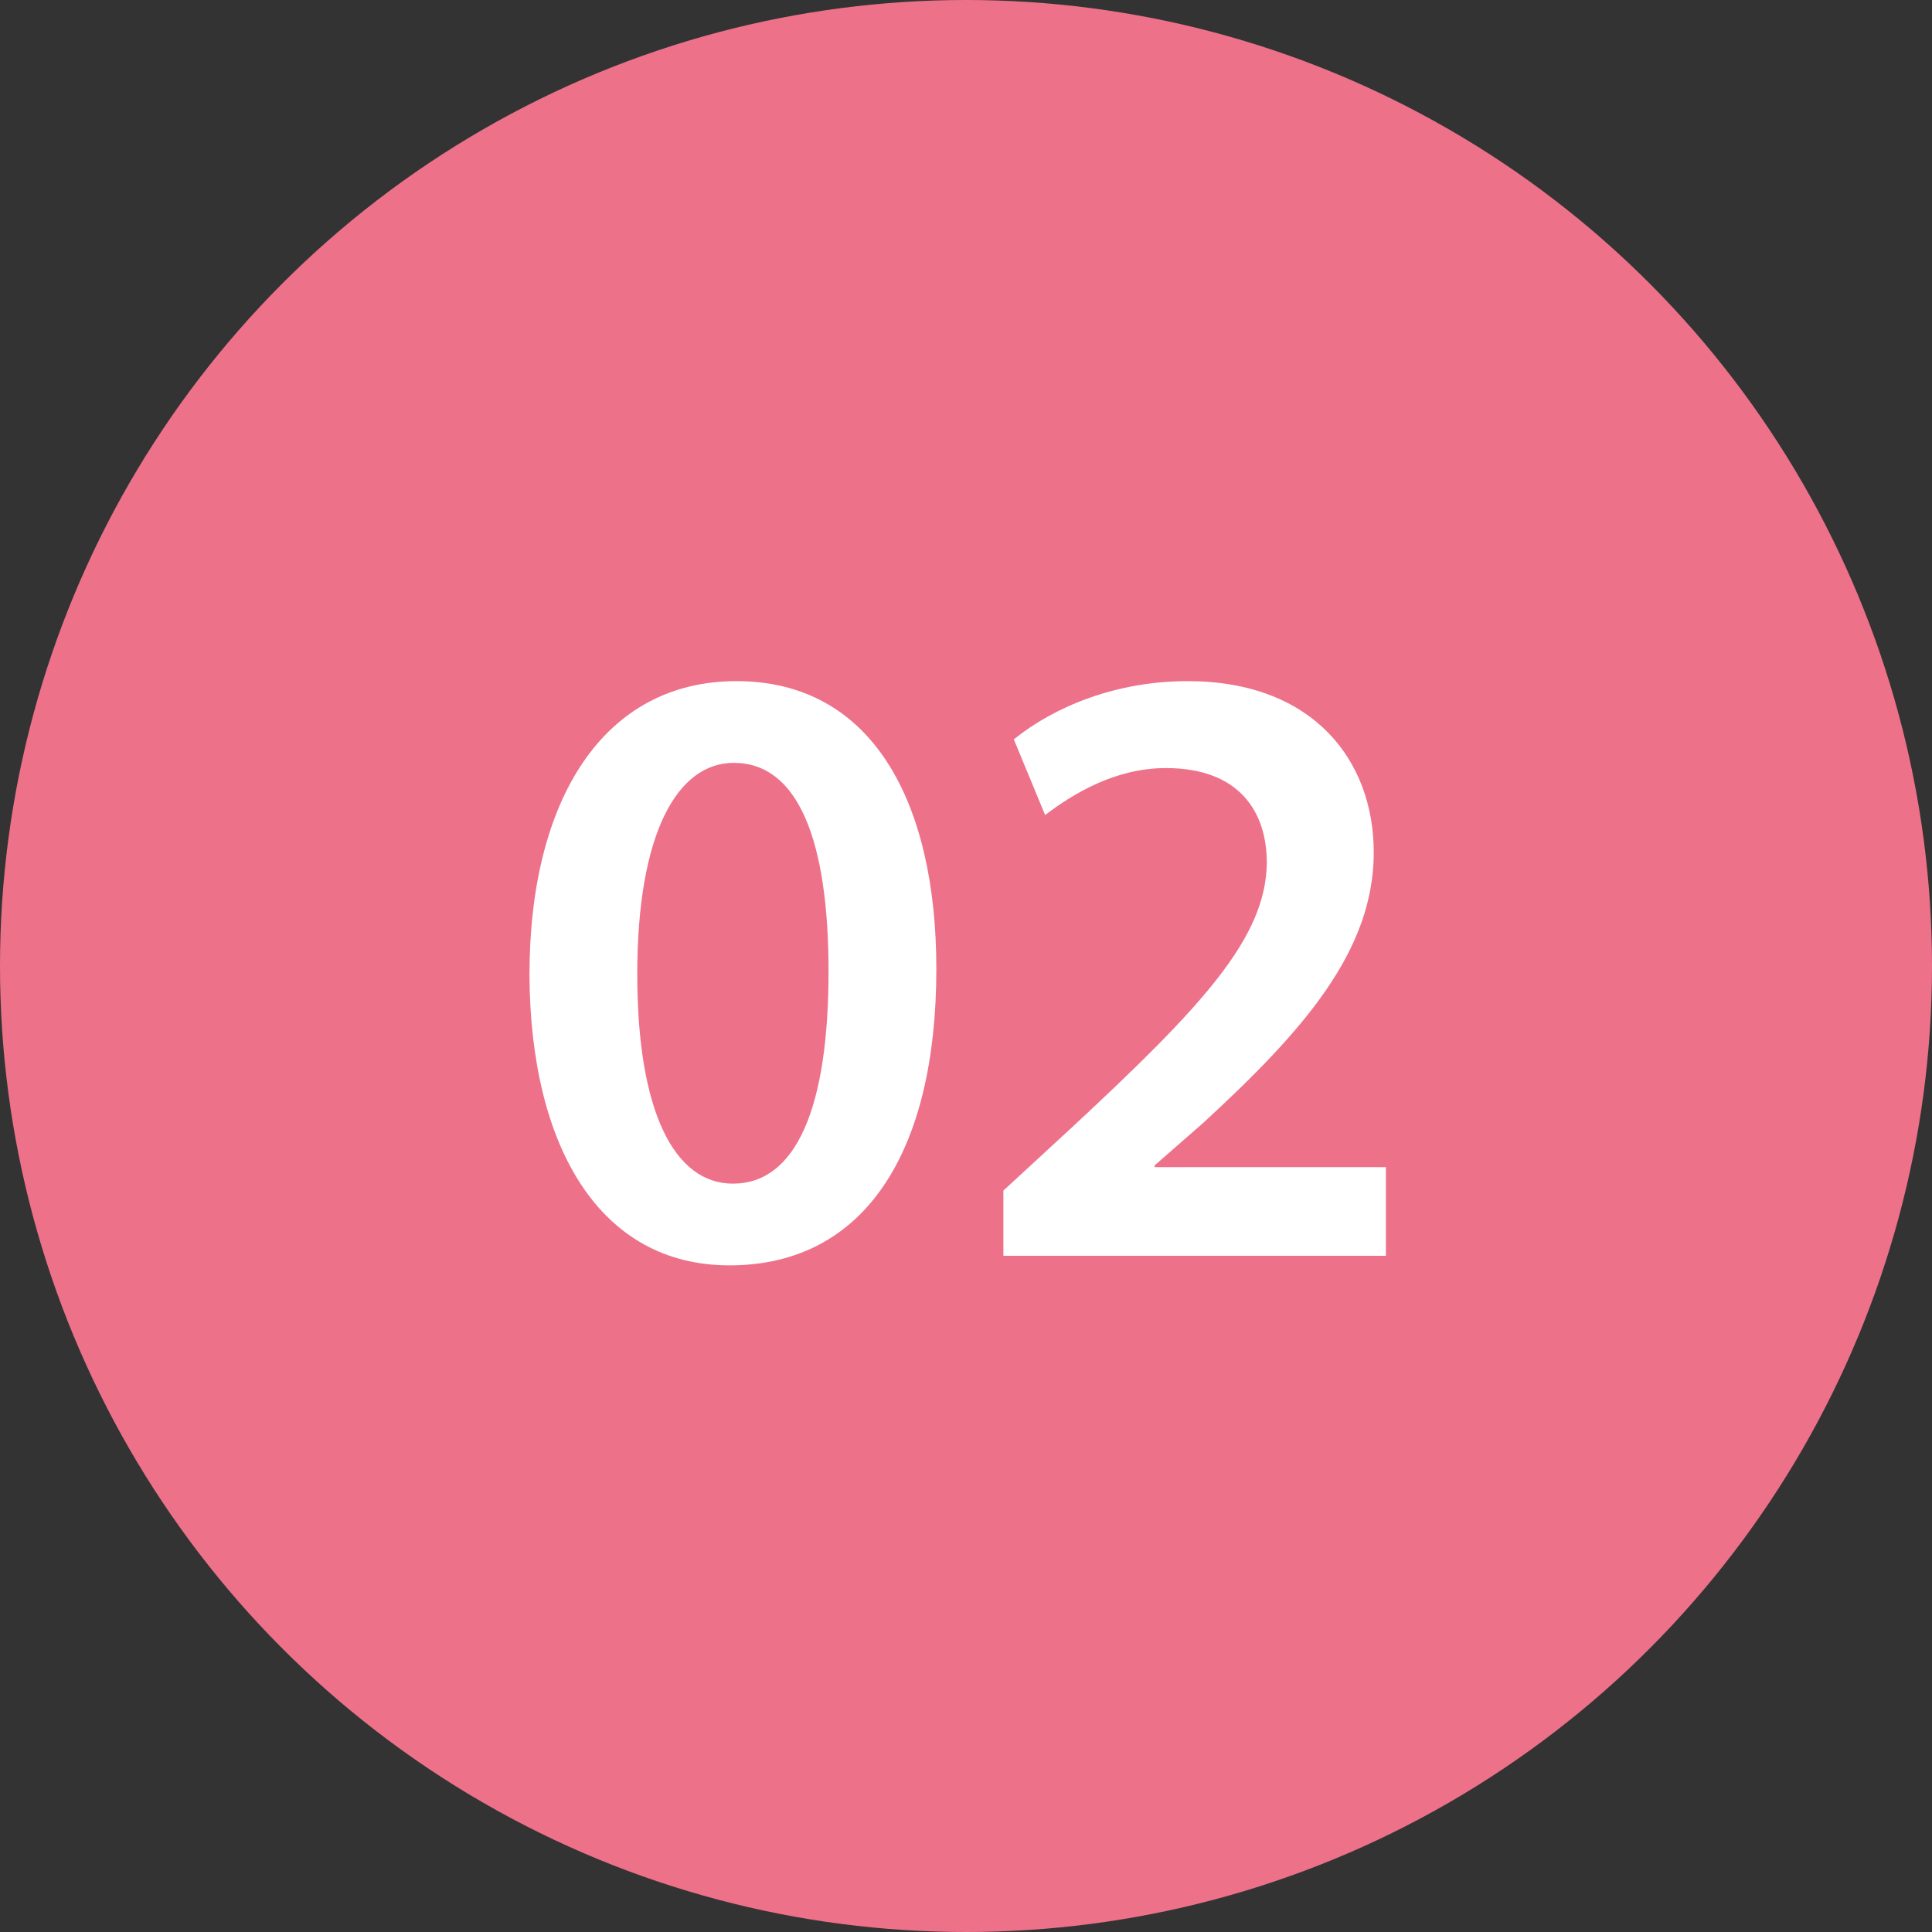 <?xml version="1.0" encoding="UTF-8"?> <svg xmlns="http://www.w3.org/2000/svg" width="40" height="40" viewBox="0 0 40 40" fill="none"><rect x="0" y="0" width="40" height="40" fill="#333333" stroke="none"/><circle cx="20" cy="20" r="20" fill="#EE718A"></circle><path d="M15.246 14.102C18.072 14.102 19.386 16.622 19.386 20.06C19.386 23.84 17.91 26.198 15.102 26.198C12.42 26.198 10.98 23.75 10.962 20.186C10.962 16.532 12.51 14.102 15.246 14.102ZM15.192 15.794C14.022 15.794 13.194 17.252 13.194 20.168C13.194 23.03 13.968 24.506 15.174 24.506C16.488 24.506 17.154 22.922 17.154 20.114C17.154 17.396 16.524 15.794 15.192 15.794ZM28.694 26H20.774V24.65L22.16 23.372C24.914 20.816 26.21 19.412 26.228 17.864C26.228 16.82 25.67 15.902 24.14 15.902C23.096 15.902 22.232 16.424 21.638 16.874L20.99 15.308C21.836 14.624 23.114 14.102 24.59 14.102C27.182 14.102 28.442 15.74 28.442 17.648C28.442 19.7 26.966 21.356 24.914 23.246L23.906 24.128V24.164H28.694V26Z" fill="white"></path></svg> 